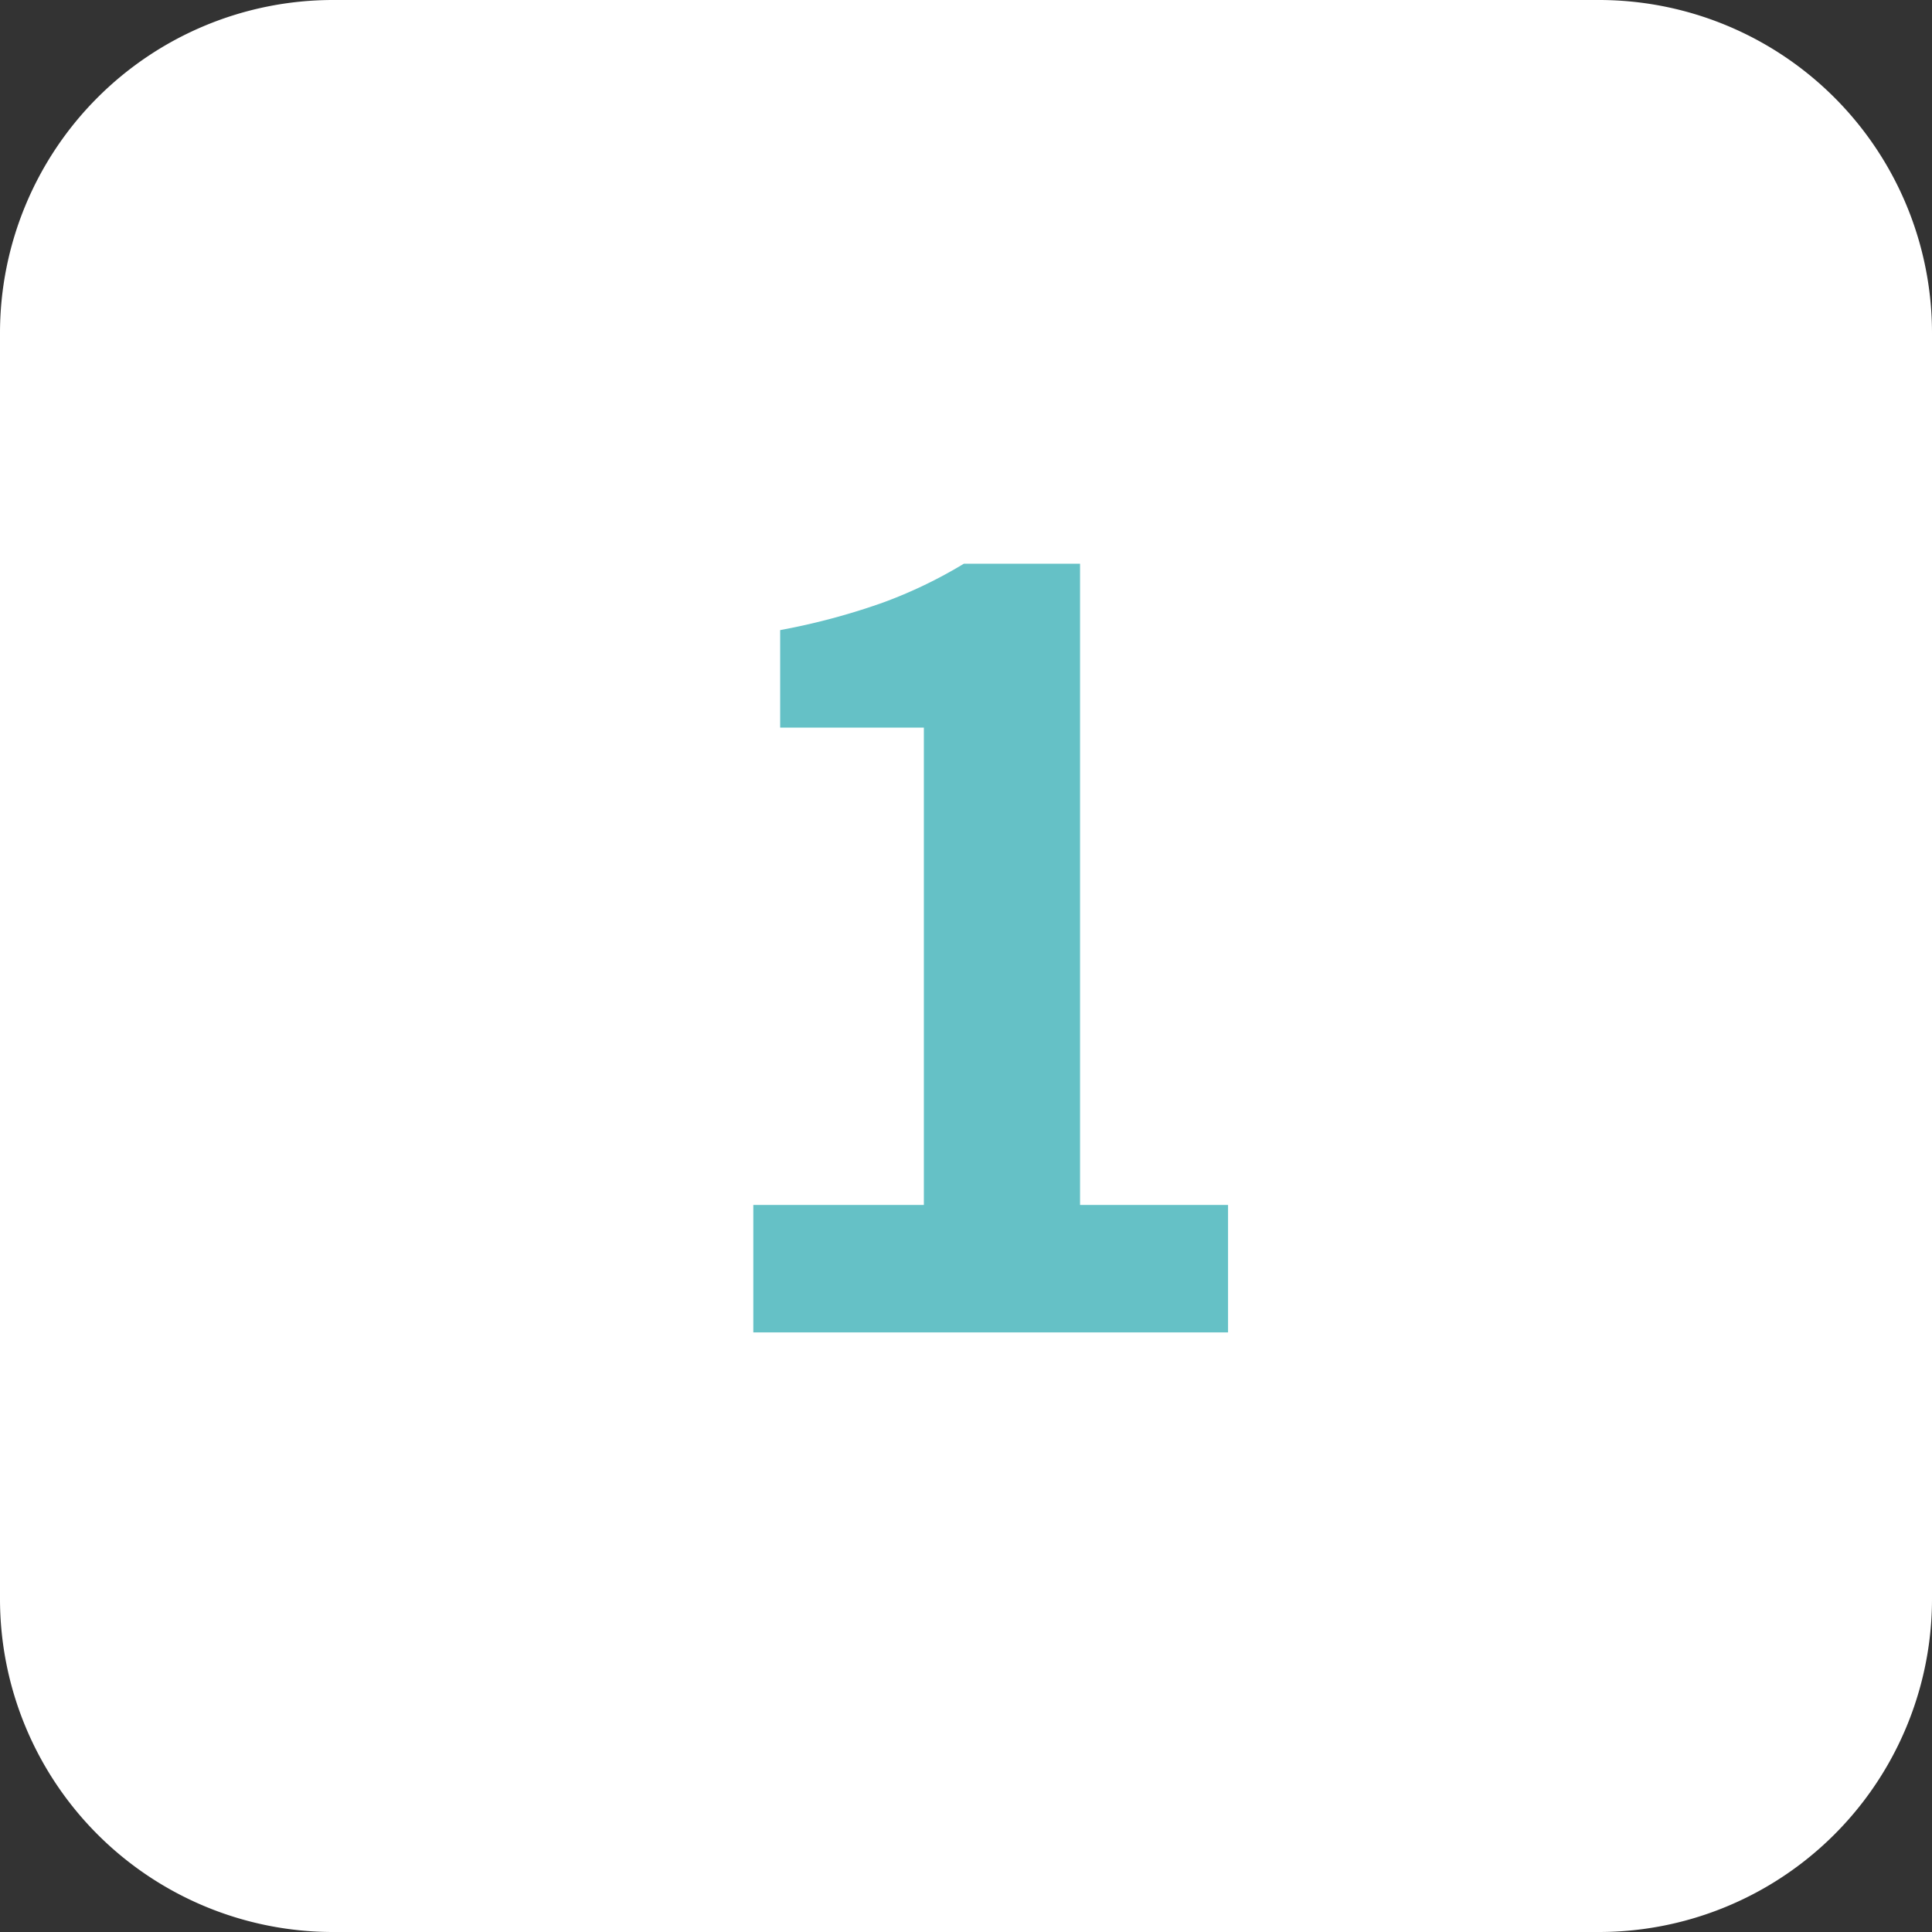 <svg xmlns="http://www.w3.org/2000/svg" width="58" height="58" viewBox="0 0 58 58">
  <rect x="0" y="0" width="58" height="58" fill="#333333" stroke="none"/>
  <g id="グループ_306" data-name="グループ 306" transform="translate(-4620 -3935.588)">
    <path id="パス_37148" data-name="パス 37148" d="M10,0H48A10,10,0,0,1,58,10V48A10,10,0,0,1,48,58H10A10,10,0,0,1,0,48V10A10,10,0,0,1,10,0Z" transform="translate(4620 3935.588)" fill="#fff"/>
    <path id="パス_37149" data-name="パス 37149" d="M2.615,0V-3.826h5.12V-18.156H3.421v-2.928a20.137,20.137,0,0,0,3.086-.826,13.943,13.943,0,0,0,2.429-1.167h3.488v19.25h4.443V0Z" transform="translate(4640 3975.588)" fill="#3fb1b8" opacity="0.8"/>
  </g>
</svg>
